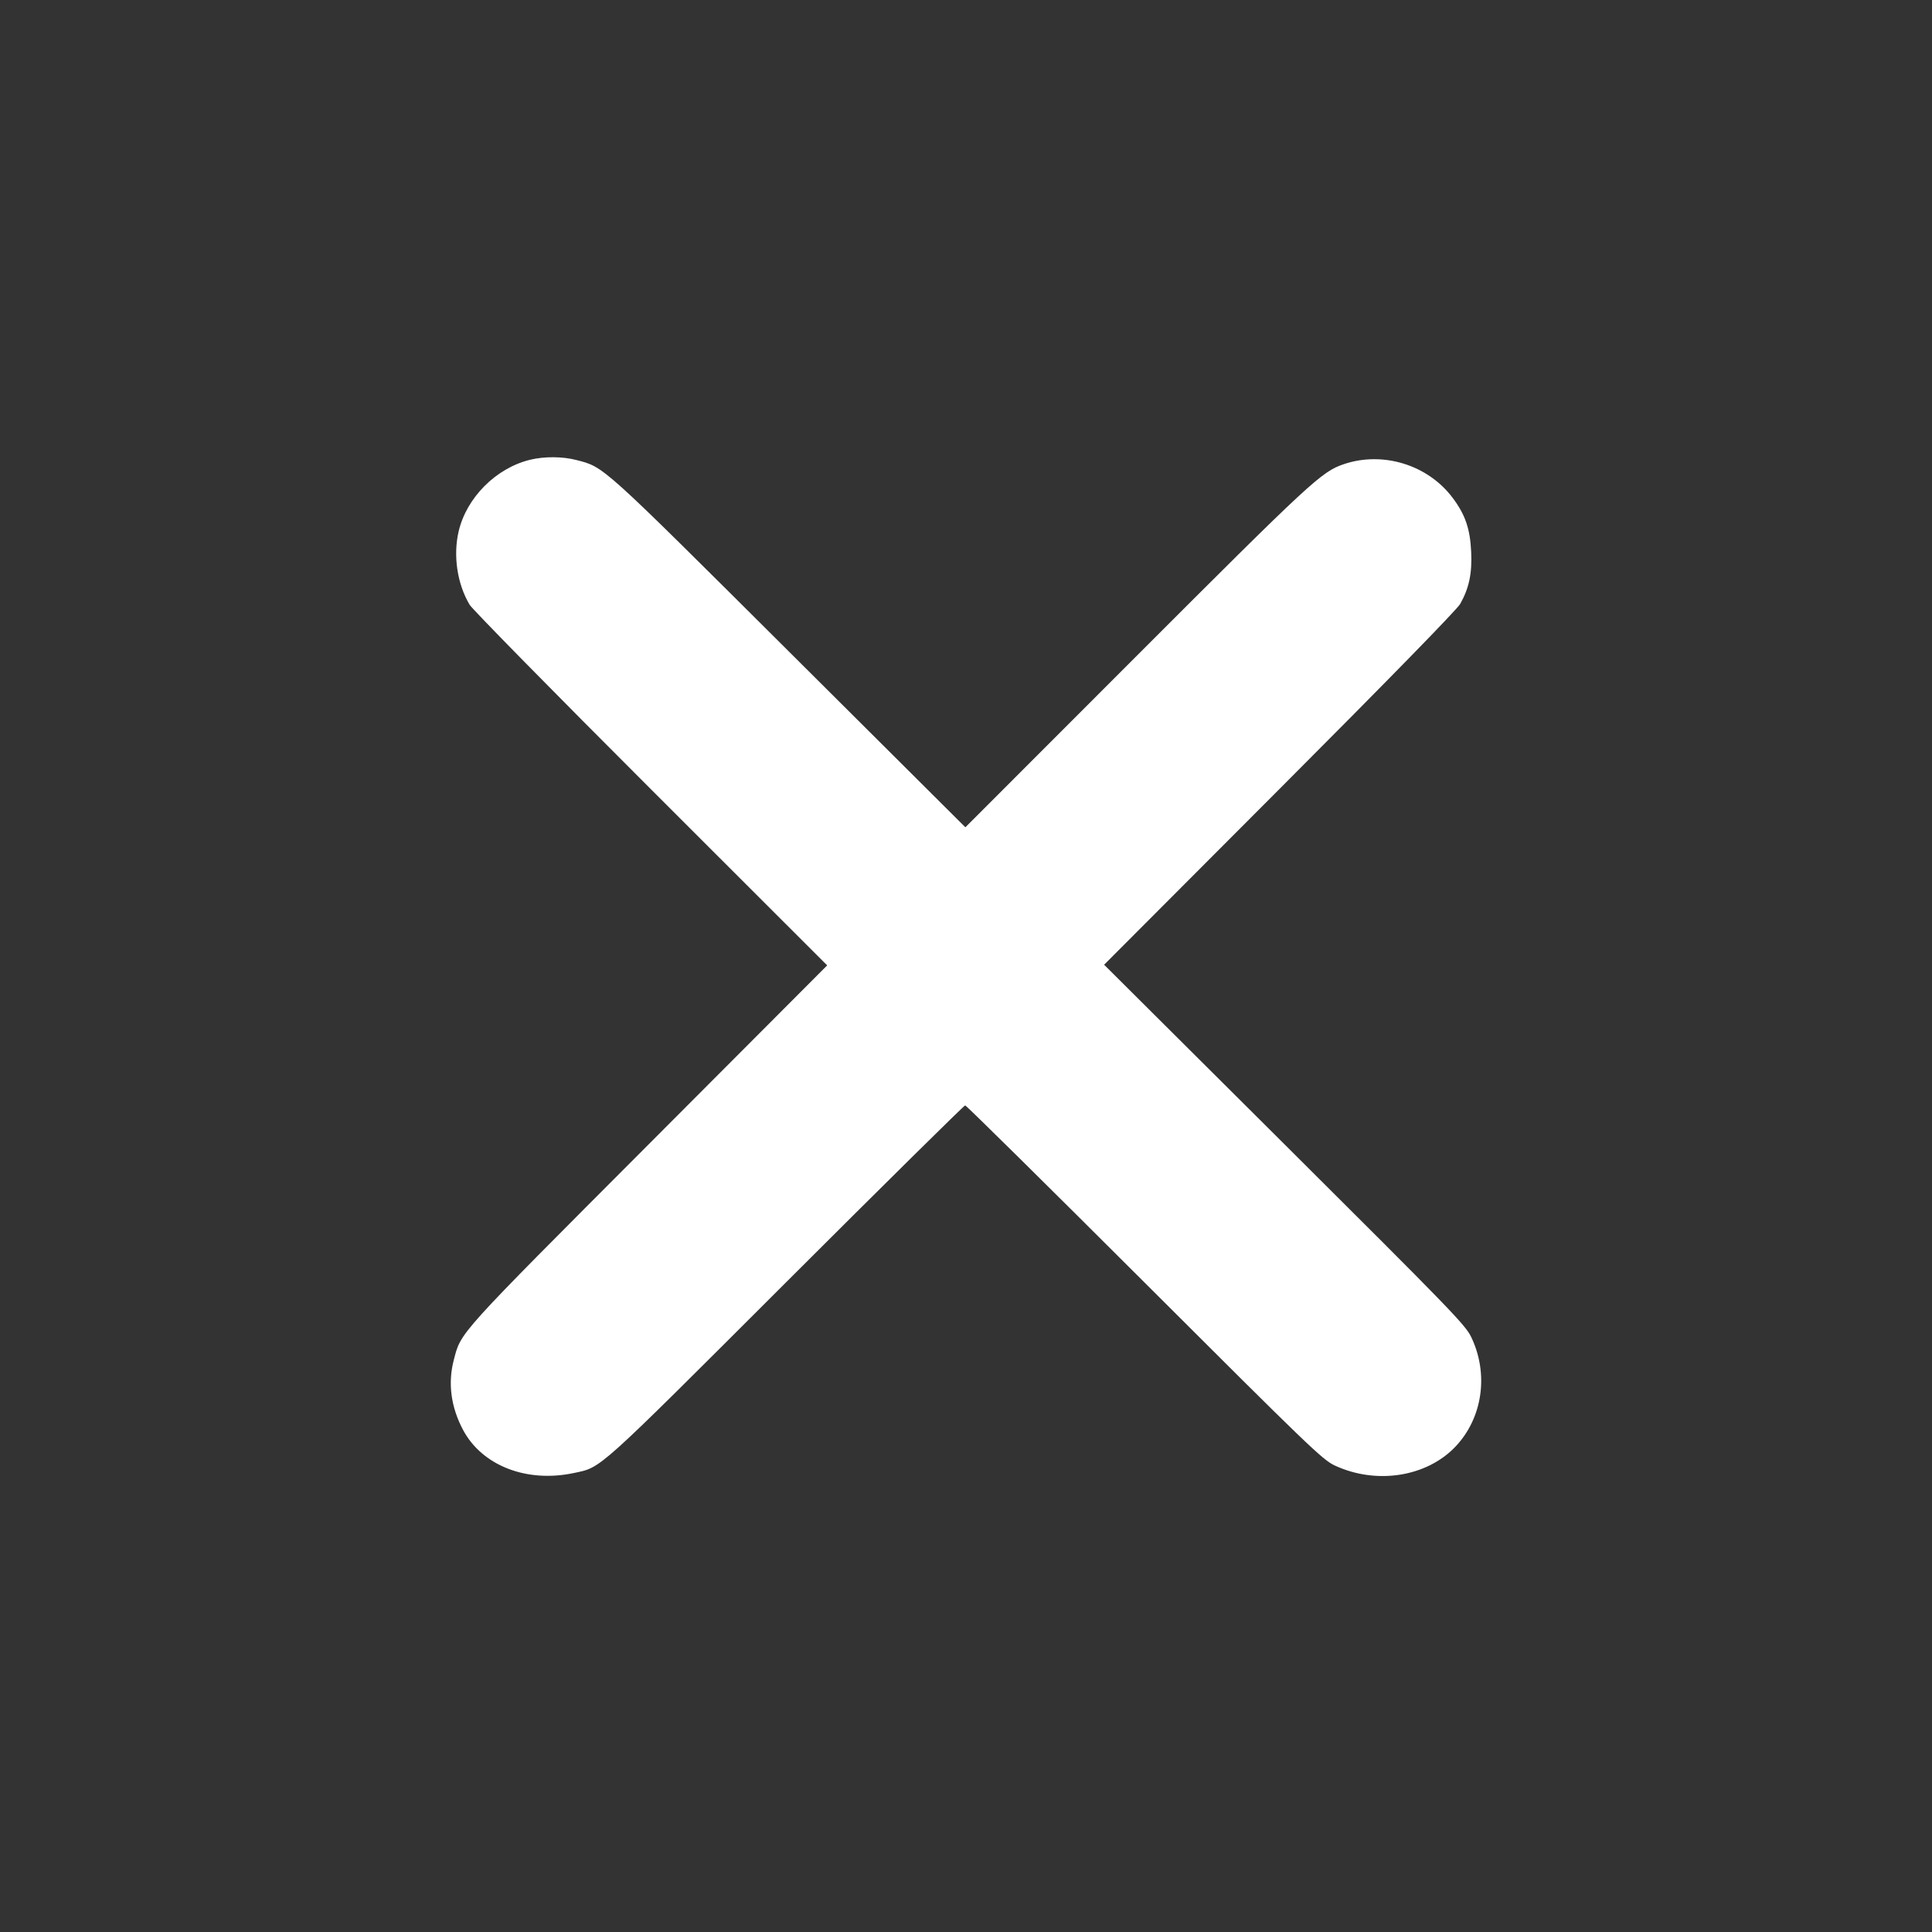 <svg
    width="128"
    height="128"
    viewBox="0 0 128 128"
    fill="none"
    xmlns="http://www.w3.org/2000/svg">

    <rect x="0" y="0" width="128" height="128" fill="#333333" stroke="none"/>

    <path
        fill-rule="evenodd"
        clip-rule="evenodd"
        d="M35.125 30.459C32.862 31.009 30.908 32.967 30.386 35.207C30.011 36.816 30.292 38.688 31.116 40.07C31.295 40.369 36.697 45.867 43.122 52.287L54.803 63.959L42.955 75.835C30.198 88.622 30.553 88.228 30.061 90.118C29.664 91.641 29.877 93.232 30.679 94.736C31.941 97.105 34.892 98.254 38.013 97.592C39.872 97.198 39.388 97.633 52.072 84.963C58.53 78.513 63.873 73.235 63.945 73.235C64.016 73.235 69.359 78.511 75.818 84.96C86.707 95.834 87.623 96.716 88.427 97.091C91.186 98.377 94.526 97.853 96.436 95.834C98.23 93.936 98.646 91.034 97.473 88.587C97.085 87.777 96.154 86.816 85.102 75.814L73.151 63.916L84.776 52.265C92.017 45.008 96.529 40.388 96.74 40.014C97.33 38.967 97.537 37.991 97.469 36.56C97.397 35.025 97.076 34.093 96.236 32.975C94.595 30.793 91.619 29.875 89.028 30.753C87.552 31.253 86.877 31.878 75.293 43.469L63.959 54.81L52.278 43.176C39.736 30.685 40.042 30.961 38.19 30.478C37.27 30.239 36.064 30.231 35.125 30.459Z"
        fill="#FFFFFFAA"/>
</svg>
